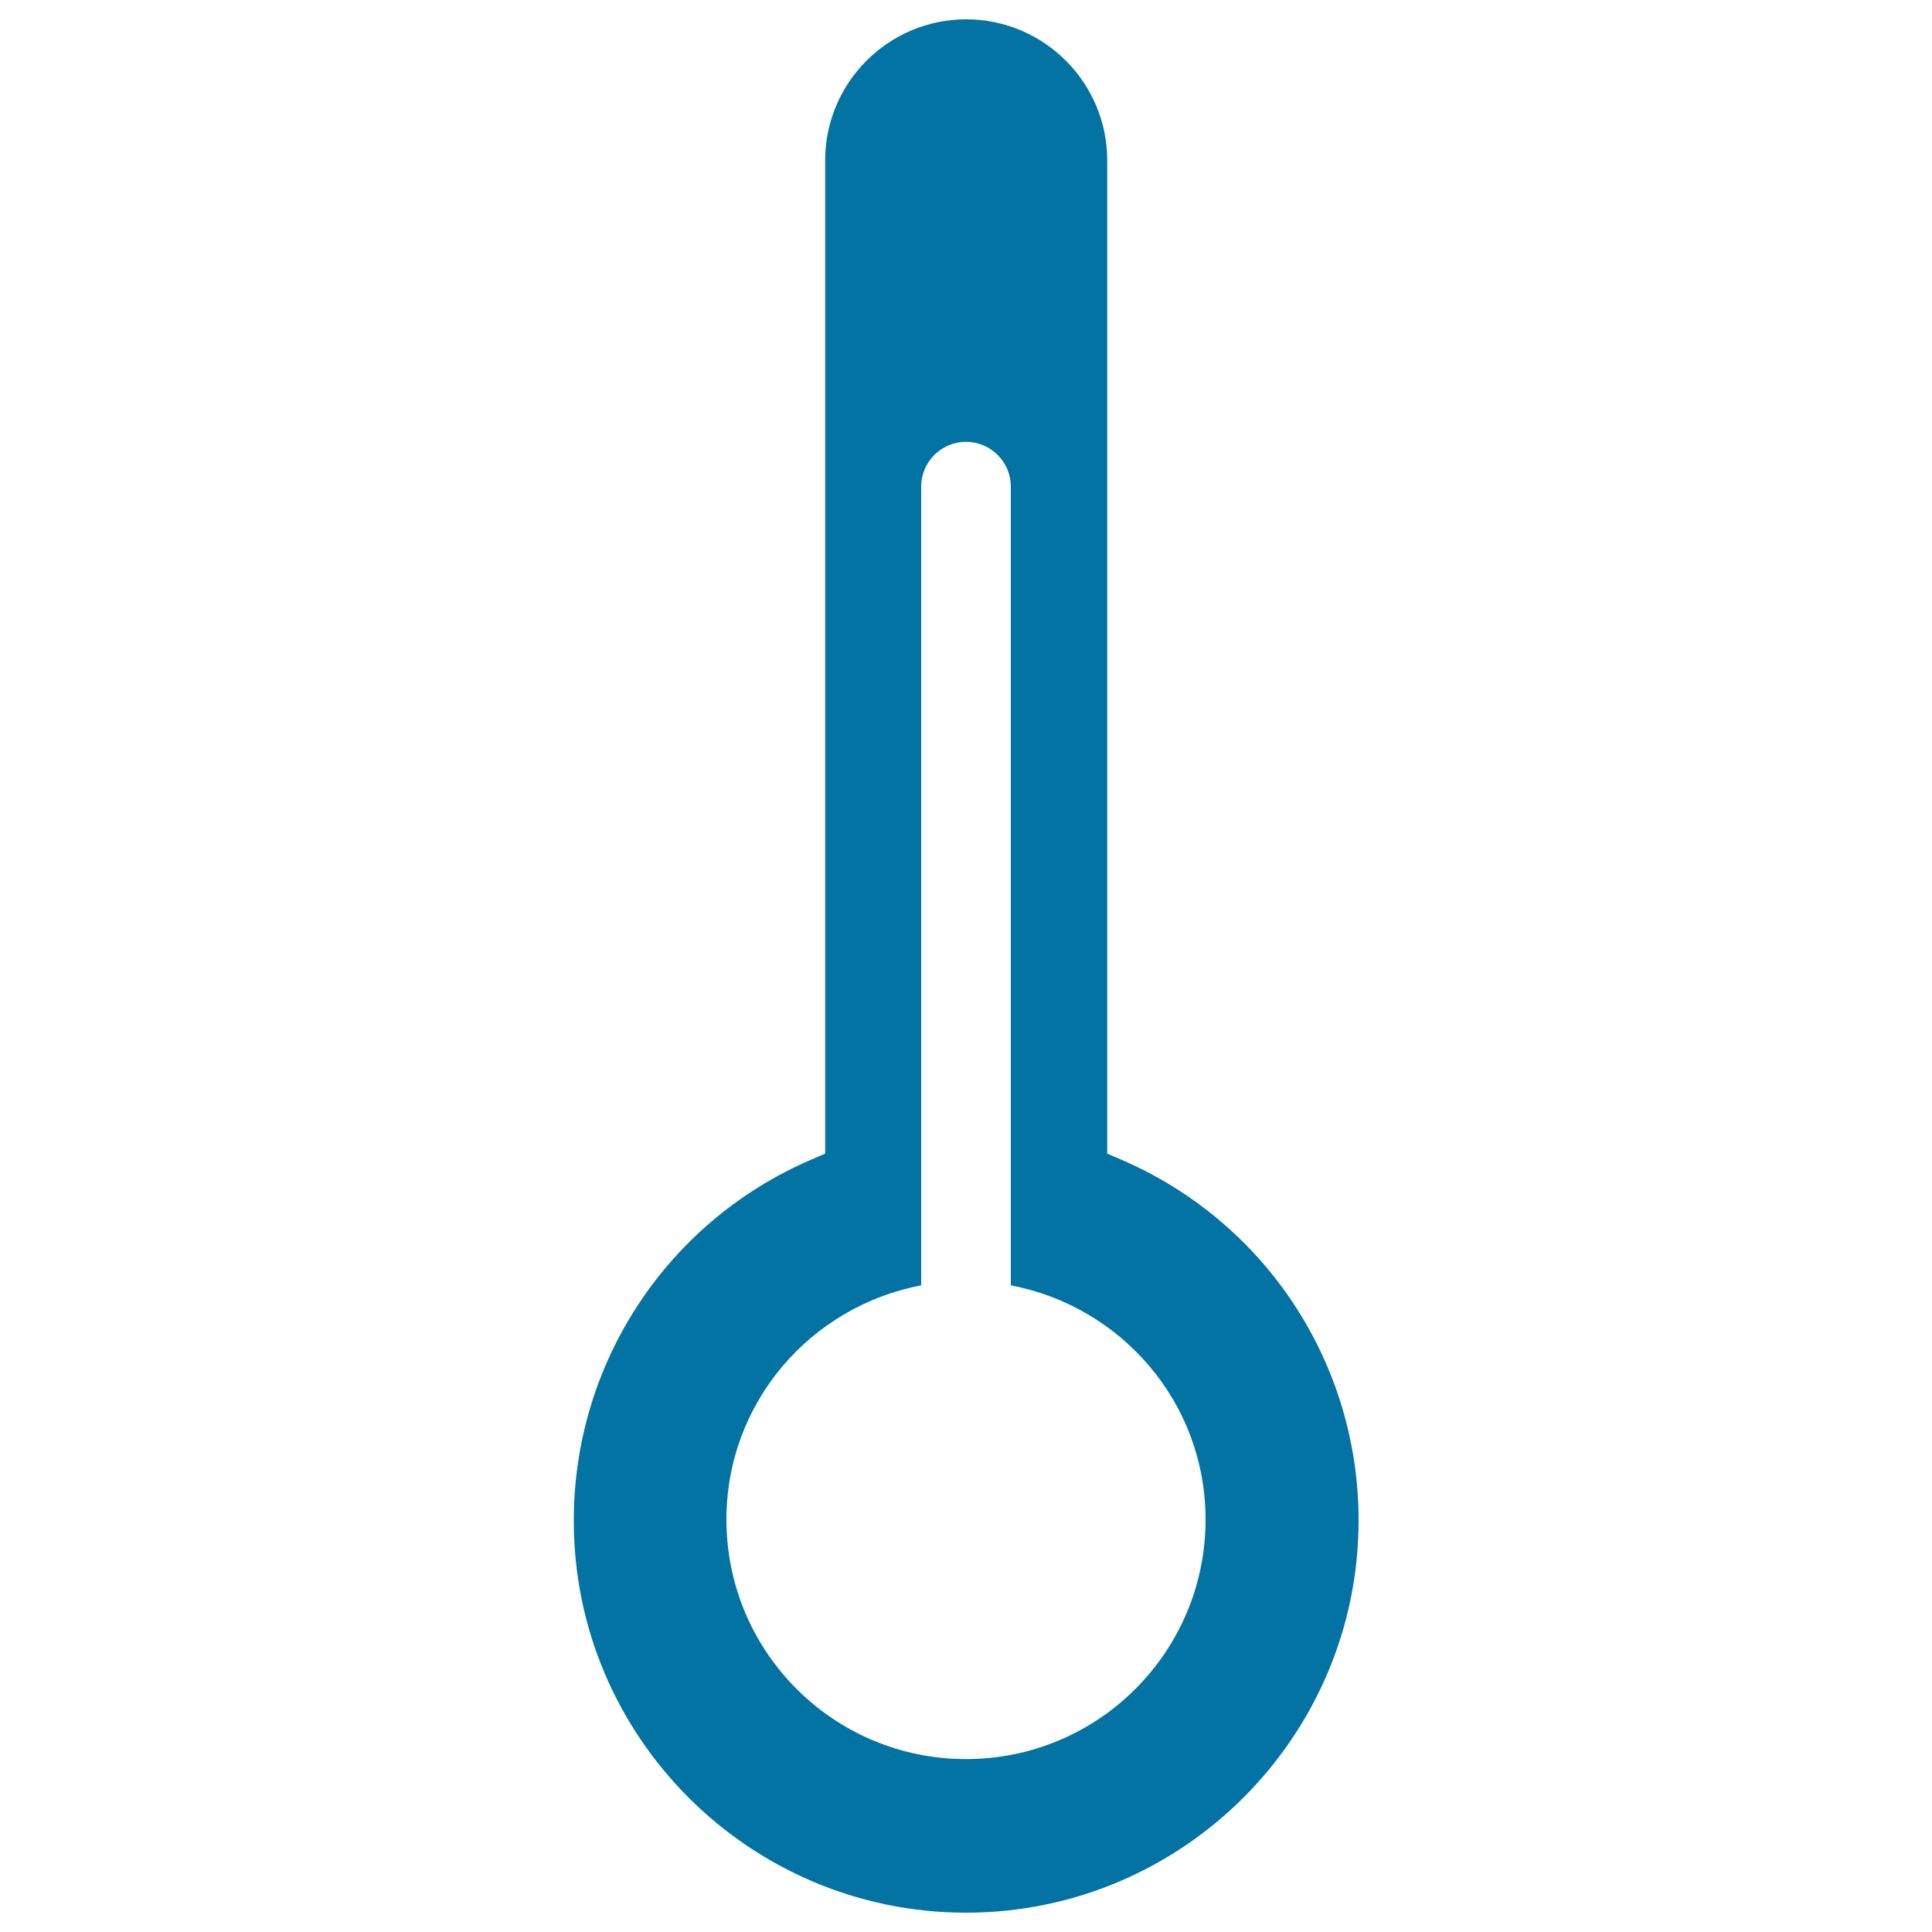 <svg xmlns="http://www.w3.org/2000/svg" viewBox="0 0 1000 1000" style="fill:#0273a2">
<title>High Temperature SVG icon</title>
<g><g><g><path d="M579.8,600l-6.7-2.9V83c0-40.3-32.8-73-73-73c-40.3,0-73,32.8-73,73v514.1l-6.7,2.9c-75,32-123.4,105.4-123.4,186.9C296.8,898.9,388,990,500,990c112,0,203.2-91.1,203.2-203.1C703.2,705.4,654.8,632,579.8,600z M500,910.5c-68.5,0-124-55.5-124-124c0-60.5,43.5-110.3,100.8-121.2V251.9c0-12.8,10.4-23.2,23.2-23.2c12.8,0,23.2,10.4,23.2,23.2v413.4C580.5,676.2,624,726,624,786.5C624,855,568.5,910.5,500,910.5z"/></g></g></g>
</svg>